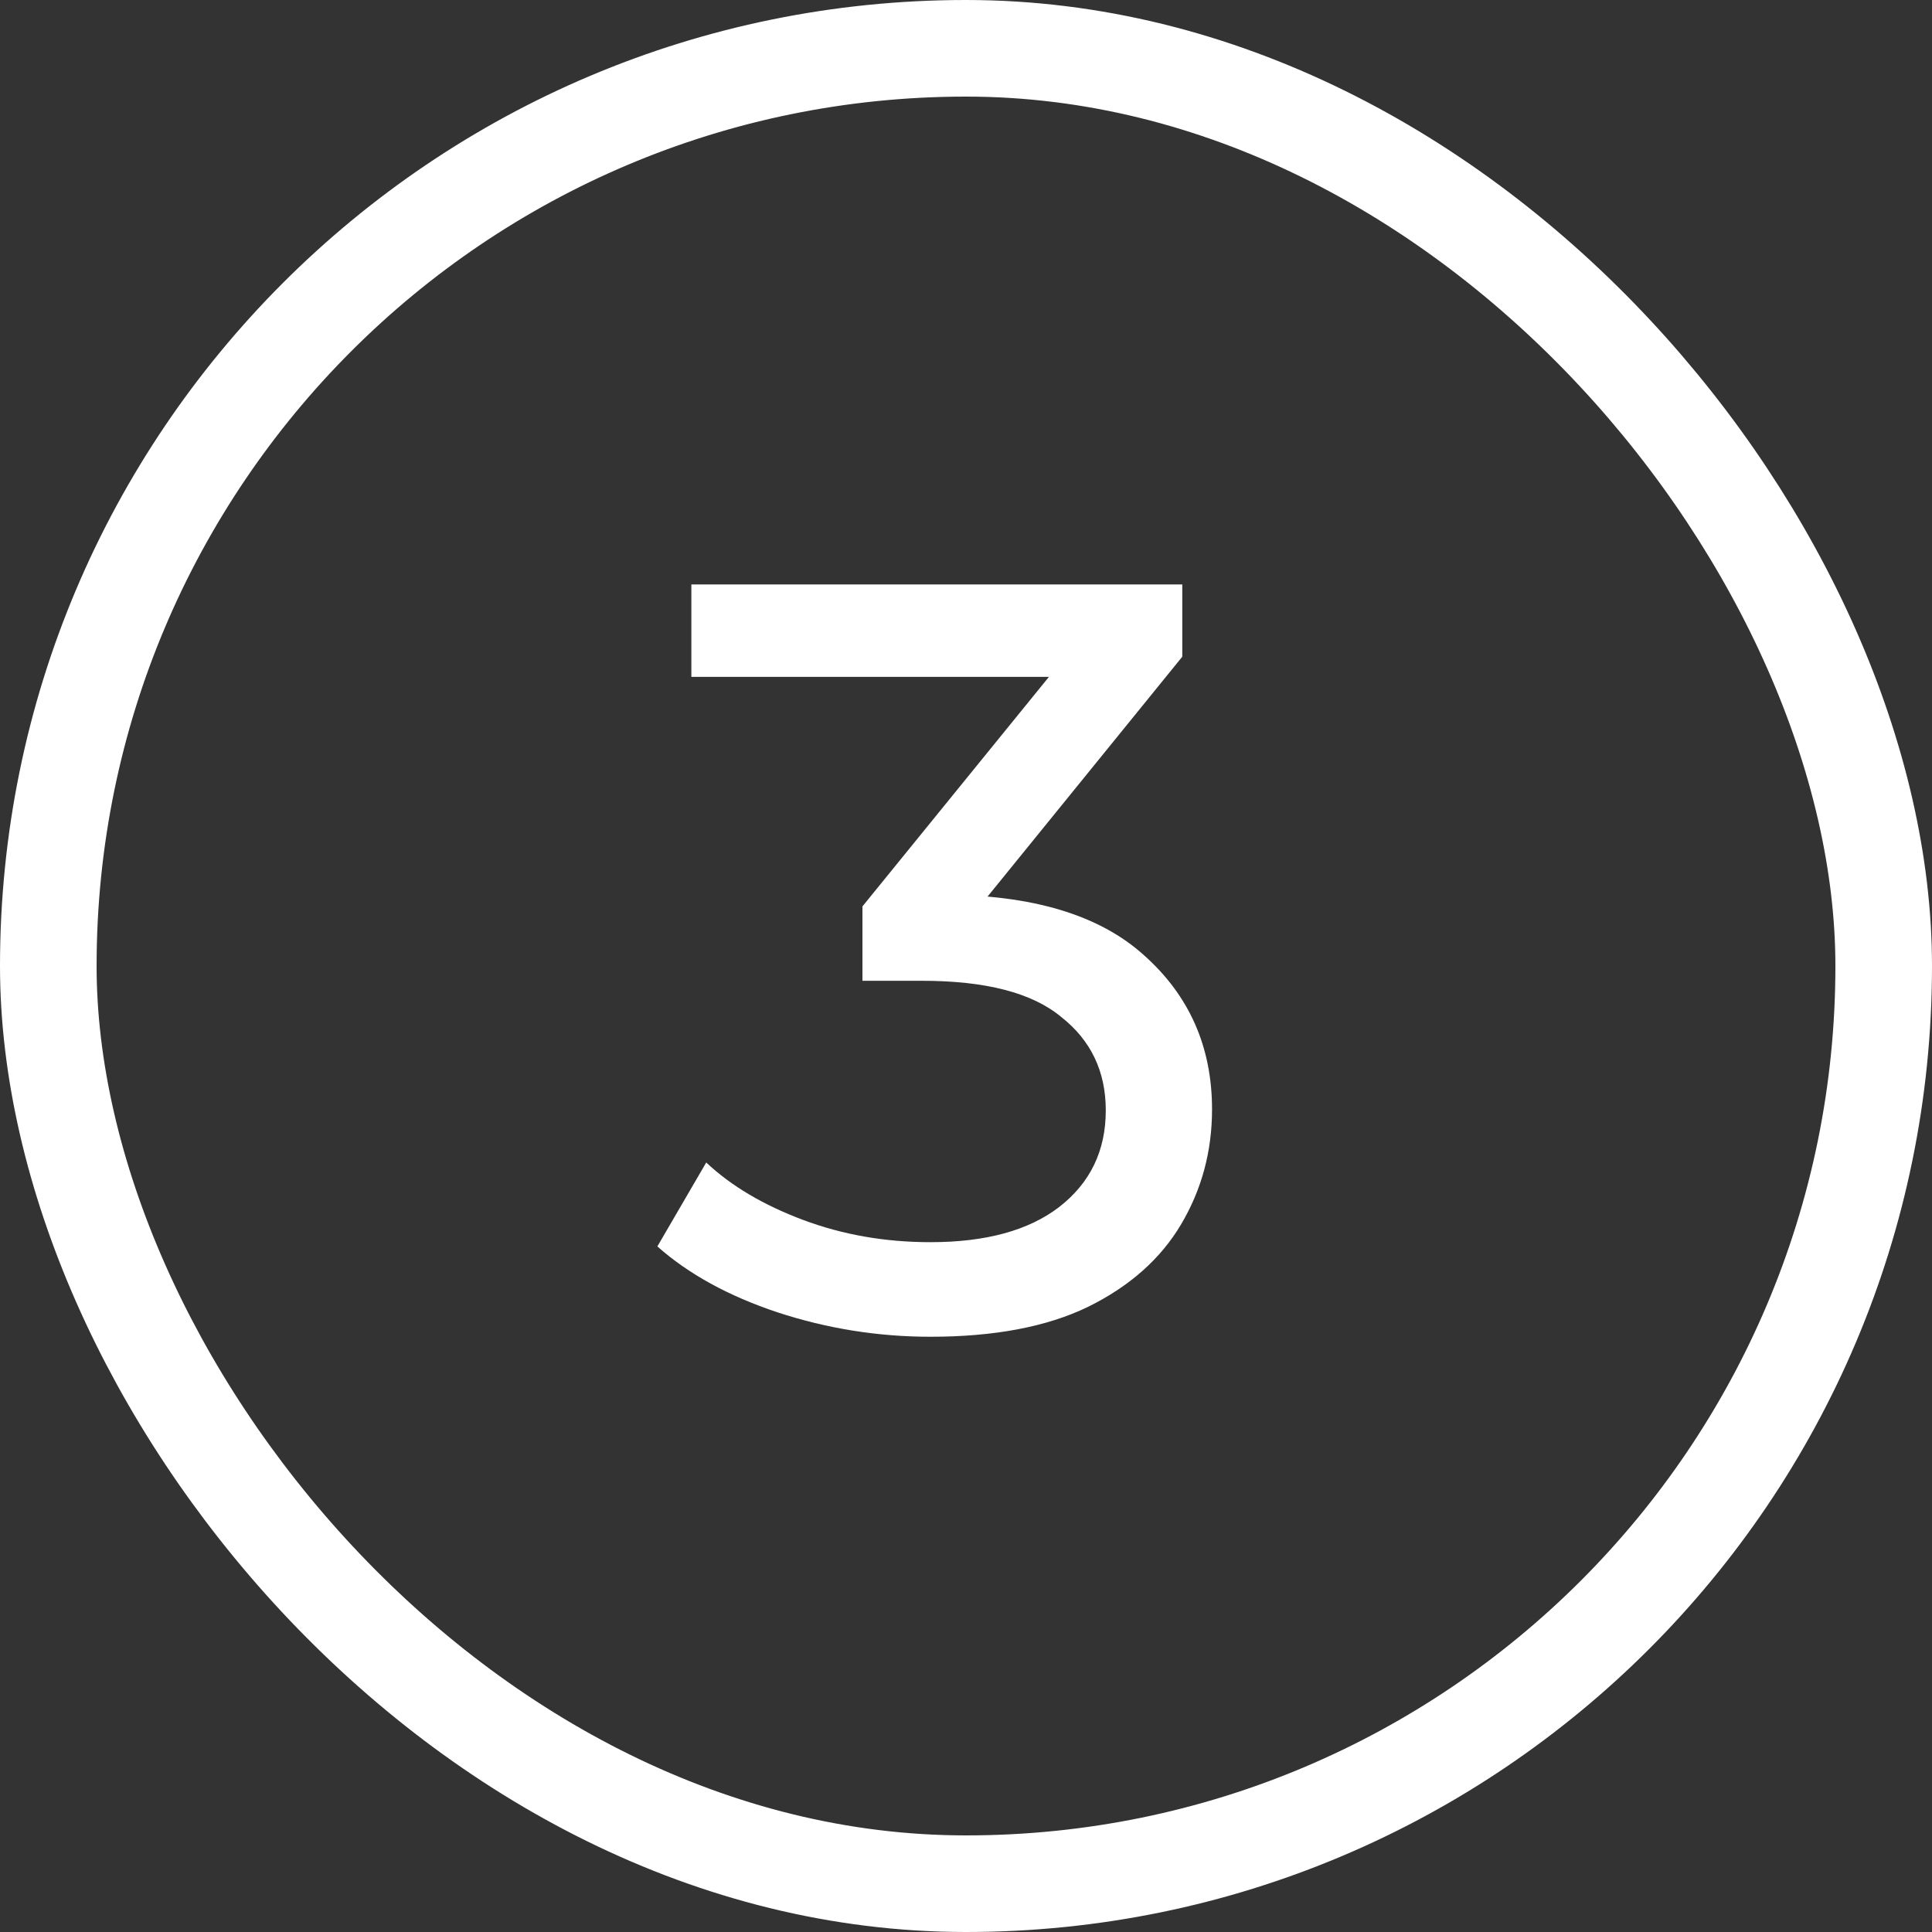 <?xml version="1.0" encoding="UTF-8"?> <svg xmlns="http://www.w3.org/2000/svg" width="40" height="40" viewBox="0 0 40 40" fill="none"><rect x="0" y="0" width="40" height="40" fill="#333333" stroke="none"/><rect x="1" y="1" width="38" height="38" rx="19" stroke="white" stroke-width="2"></rect><path d="M19.264 27.676C18.179 27.676 17.123 27.507 16.096 27.17C15.084 26.833 14.255 26.378 13.61 25.806L14.622 24.068C15.135 24.552 15.803 24.948 16.624 25.256C17.445 25.564 18.325 25.718 19.264 25.718C20.408 25.718 21.295 25.476 21.926 24.992C22.571 24.493 22.894 23.826 22.894 22.99C22.894 22.183 22.586 21.538 21.97 21.054C21.369 20.555 20.408 20.306 19.088 20.306H17.856V18.766L22.432 13.134L22.74 14.014H14.314V12.1H24.478V13.596L19.924 19.206L18.78 18.524H19.506C21.369 18.524 22.762 18.942 23.686 19.778C24.625 20.614 25.094 21.677 25.094 22.968C25.094 23.833 24.881 24.625 24.456 25.344C24.031 26.063 23.385 26.635 22.52 27.06C21.669 27.471 20.584 27.676 19.264 27.676Z" fill="white"></path></svg> 